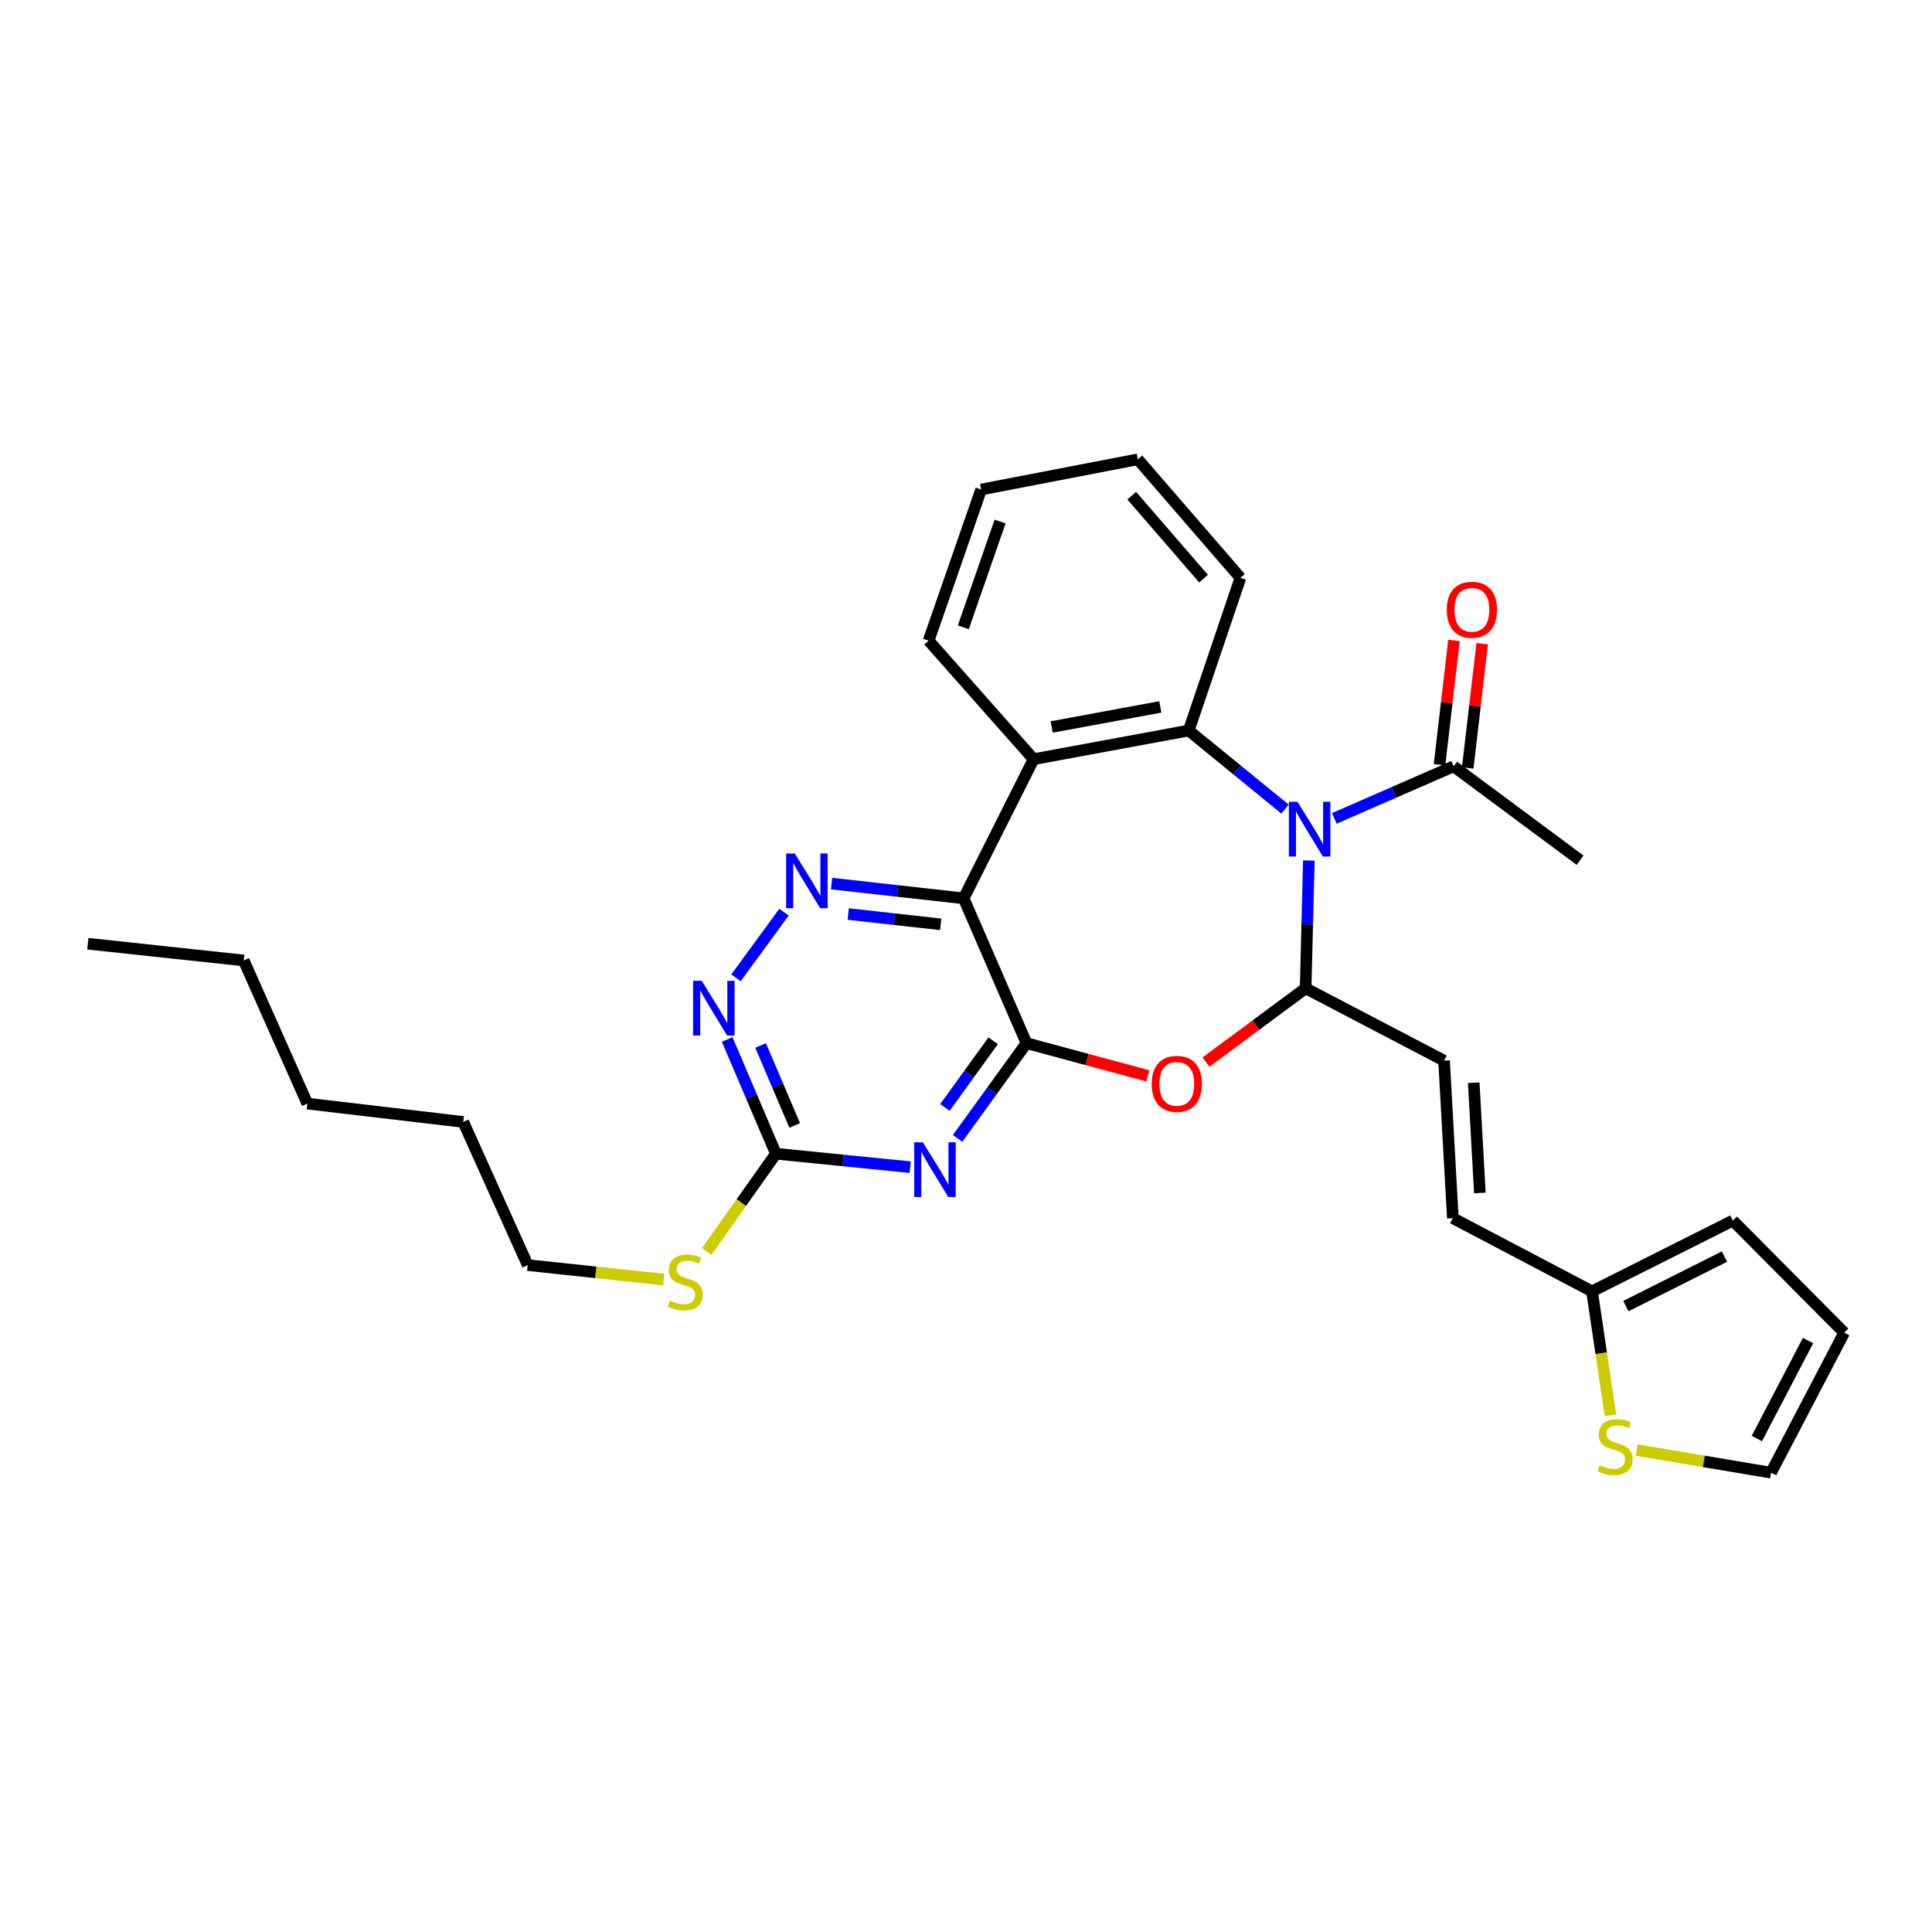 <?xml version='1.0' encoding='iso-8859-1'?>
<svg version='1.1' baseProfile='full'
              xmlns='http://www.w3.org/2000/svg'
                      xmlns:rdkit='http://www.rdkit.org/xml'
                      xmlns:xlink='http://www.w3.org/1999/xlink'
                  xml:space='preserve'
width='1000px' height='1000px' viewBox='0 0 1000 1000'>
<!-- END OF HEADER -->
<rect style='opacity:1.0;fill:#FFFFFF;stroke:none' width='1000' height='1000' x='0' y='0'> </rect>
<path class='bond-2' d='M 677.452,445.395 L 676.622,478.465' style='fill:none;fill-rule:evenodd;stroke:#0000FF;stroke-width:6px;stroke-linecap:butt;stroke-linejoin:miter;stroke-opacity:1' />
<path class='bond-2' d='M 676.622,478.465 L 675.793,511.536' style='fill:none;fill-rule:evenodd;stroke:#000000;stroke-width:6px;stroke-linecap:butt;stroke-linejoin:miter;stroke-opacity:1' />
<path class='bond-4' d='M 665.1,418.765 L 640.194,398.444' style='fill:none;fill-rule:evenodd;stroke:#0000FF;stroke-width:6px;stroke-linecap:butt;stroke-linejoin:miter;stroke-opacity:1' />
<path class='bond-4' d='M 640.194,398.444 L 615.288,378.124' style='fill:none;fill-rule:evenodd;stroke:#000000;stroke-width:6px;stroke-linecap:butt;stroke-linejoin:miter;stroke-opacity:1' />
<path class='bond-10' d='M 690.632,423.601 L 721.511,410.125' style='fill:none;fill-rule:evenodd;stroke:#0000FF;stroke-width:6px;stroke-linecap:butt;stroke-linejoin:miter;stroke-opacity:1' />
<path class='bond-10' d='M 721.511,410.125 L 752.39,396.649' style='fill:none;fill-rule:evenodd;stroke:#000000;stroke-width:6px;stroke-linecap:butt;stroke-linejoin:miter;stroke-opacity:1' />
<path class='bond-0' d='M 531.31,539.94 L 562.705,548.406' style='fill:none;fill-rule:evenodd;stroke:#000000;stroke-width:6px;stroke-linecap:butt;stroke-linejoin:miter;stroke-opacity:1' />
<path class='bond-0' d='M 562.705,548.406 L 594.101,556.873' style='fill:none;fill-rule:evenodd;stroke:#FF0000;stroke-width:6px;stroke-linecap:butt;stroke-linejoin:miter;stroke-opacity:1' />
<path class='bond-3' d='M 531.31,539.94 L 513.476,564.584' style='fill:none;fill-rule:evenodd;stroke:#000000;stroke-width:6px;stroke-linecap:butt;stroke-linejoin:miter;stroke-opacity:1' />
<path class='bond-3' d='M 513.476,564.584 L 495.642,589.228' style='fill:none;fill-rule:evenodd;stroke:#0000FF;stroke-width:6px;stroke-linecap:butt;stroke-linejoin:miter;stroke-opacity:1' />
<path class='bond-3' d='M 514.054,538.718 L 501.57,555.969' style='fill:none;fill-rule:evenodd;stroke:#000000;stroke-width:6px;stroke-linecap:butt;stroke-linejoin:miter;stroke-opacity:1' />
<path class='bond-3' d='M 501.57,555.969 L 489.087,573.22' style='fill:none;fill-rule:evenodd;stroke:#0000FF;stroke-width:6px;stroke-linecap:butt;stroke-linejoin:miter;stroke-opacity:1' />
<path class='bond-30' d='M 531.31,539.94 L 498.775,464.983' style='fill:none;fill-rule:evenodd;stroke:#000000;stroke-width:6px;stroke-linecap:butt;stroke-linejoin:miter;stroke-opacity:1' />
<path class='bond-1' d='M 498.775,464.983 L 534.984,392.958' style='fill:none;fill-rule:evenodd;stroke:#000000;stroke-width:6px;stroke-linecap:butt;stroke-linejoin:miter;stroke-opacity:1' />
<path class='bond-7' d='M 498.775,464.983 L 464.598,461.166' style='fill:none;fill-rule:evenodd;stroke:#000000;stroke-width:6px;stroke-linecap:butt;stroke-linejoin:miter;stroke-opacity:1' />
<path class='bond-7' d='M 464.598,461.166 L 430.42,457.349' style='fill:none;fill-rule:evenodd;stroke:#0000FF;stroke-width:6px;stroke-linecap:butt;stroke-linejoin:miter;stroke-opacity:1' />
<path class='bond-7' d='M 486.891,478.443 L 462.966,475.771' style='fill:none;fill-rule:evenodd;stroke:#000000;stroke-width:6px;stroke-linecap:butt;stroke-linejoin:miter;stroke-opacity:1' />
<path class='bond-7' d='M 462.966,475.771 L 439.042,473.099' style='fill:none;fill-rule:evenodd;stroke:#0000FF;stroke-width:6px;stroke-linecap:butt;stroke-linejoin:miter;stroke-opacity:1' />
<path class='bond-5' d='M 675.793,511.536 L 649.991,530.646' style='fill:none;fill-rule:evenodd;stroke:#000000;stroke-width:6px;stroke-linecap:butt;stroke-linejoin:miter;stroke-opacity:1' />
<path class='bond-5' d='M 649.991,530.646 L 624.19,549.757' style='fill:none;fill-rule:evenodd;stroke:#FF0000;stroke-width:6px;stroke-linecap:butt;stroke-linejoin:miter;stroke-opacity:1' />
<path class='bond-11' d='M 675.793,511.536 L 747.443,549.002' style='fill:none;fill-rule:evenodd;stroke:#000000;stroke-width:6px;stroke-linecap:butt;stroke-linejoin:miter;stroke-opacity:1' />
<path class='bond-8' d='M 471.124,604.127 L 436.364,600.649' style='fill:none;fill-rule:evenodd;stroke:#0000FF;stroke-width:6px;stroke-linecap:butt;stroke-linejoin:miter;stroke-opacity:1' />
<path class='bond-8' d='M 436.364,600.649 L 401.604,597.171' style='fill:none;fill-rule:evenodd;stroke:#000000;stroke-width:6px;stroke-linecap:butt;stroke-linejoin:miter;stroke-opacity:1' />
<path class='bond-6' d='M 615.288,378.124 L 534.984,392.958' style='fill:none;fill-rule:evenodd;stroke:#000000;stroke-width:6px;stroke-linecap:butt;stroke-linejoin:miter;stroke-opacity:1' />
<path class='bond-6' d='M 600.572,365.898 L 544.36,376.282' style='fill:none;fill-rule:evenodd;stroke:#000000;stroke-width:6px;stroke-linecap:butt;stroke-linejoin:miter;stroke-opacity:1' />
<path class='bond-20' d='M 615.288,378.124 L 642.042,299.094' style='fill:none;fill-rule:evenodd;stroke:#000000;stroke-width:6px;stroke-linecap:butt;stroke-linejoin:miter;stroke-opacity:1' />
<path class='bond-21' d='M 534.984,392.958 L 480.651,331.604' style='fill:none;fill-rule:evenodd;stroke:#000000;stroke-width:6px;stroke-linecap:butt;stroke-linejoin:miter;stroke-opacity:1' />
<path class='bond-9' d='M 405.798,472.122 L 380.952,506.116' style='fill:none;fill-rule:evenodd;stroke:#0000FF;stroke-width:6px;stroke-linecap:butt;stroke-linejoin:miter;stroke-opacity:1' />
<path class='bond-19' d='M 401.604,597.171 L 383.696,622.476' style='fill:none;fill-rule:evenodd;stroke:#000000;stroke-width:6px;stroke-linecap:butt;stroke-linejoin:miter;stroke-opacity:1' />
<path class='bond-19' d='M 383.696,622.476 L 365.787,647.781' style='fill:none;fill-rule:evenodd;stroke:#CCCC00;stroke-width:6px;stroke-linecap:butt;stroke-linejoin:miter;stroke-opacity:1' />
<path class='bond-32' d='M 401.604,597.171 L 388.996,567.597' style='fill:none;fill-rule:evenodd;stroke:#000000;stroke-width:6px;stroke-linecap:butt;stroke-linejoin:miter;stroke-opacity:1' />
<path class='bond-32' d='M 388.996,567.597 L 376.388,538.023' style='fill:none;fill-rule:evenodd;stroke:#0000FF;stroke-width:6px;stroke-linecap:butt;stroke-linejoin:miter;stroke-opacity:1' />
<path class='bond-32' d='M 411.34,582.536 L 402.514,561.834' style='fill:none;fill-rule:evenodd;stroke:#000000;stroke-width:6px;stroke-linecap:butt;stroke-linejoin:miter;stroke-opacity:1' />
<path class='bond-32' d='M 402.514,561.834 L 393.689,541.132' style='fill:none;fill-rule:evenodd;stroke:#0000FF;stroke-width:6px;stroke-linecap:butt;stroke-linejoin:miter;stroke-opacity:1' />
<path class='bond-16' d='M 759.689,397.499 L 763.436,365.344' style='fill:none;fill-rule:evenodd;stroke:#000000;stroke-width:6px;stroke-linecap:butt;stroke-linejoin:miter;stroke-opacity:1' />
<path class='bond-16' d='M 763.436,365.344 L 767.184,333.189' style='fill:none;fill-rule:evenodd;stroke:#FF0000;stroke-width:6px;stroke-linecap:butt;stroke-linejoin:miter;stroke-opacity:1' />
<path class='bond-16' d='M 745.092,395.798 L 748.84,363.643' style='fill:none;fill-rule:evenodd;stroke:#000000;stroke-width:6px;stroke-linecap:butt;stroke-linejoin:miter;stroke-opacity:1' />
<path class='bond-16' d='M 748.84,363.643 L 752.588,331.487' style='fill:none;fill-rule:evenodd;stroke:#FF0000;stroke-width:6px;stroke-linecap:butt;stroke-linejoin:miter;stroke-opacity:1' />
<path class='bond-22' d='M 752.39,396.649 L 817.851,445.242' style='fill:none;fill-rule:evenodd;stroke:#000000;stroke-width:6px;stroke-linecap:butt;stroke-linejoin:miter;stroke-opacity:1' />
<path class='bond-13' d='M 747.443,549.002 L 751.99,630.514' style='fill:none;fill-rule:evenodd;stroke:#000000;stroke-width:6px;stroke-linecap:butt;stroke-linejoin:miter;stroke-opacity:1' />
<path class='bond-13' d='M 762.798,560.41 L 765.981,617.469' style='fill:none;fill-rule:evenodd;stroke:#000000;stroke-width:6px;stroke-linecap:butt;stroke-linejoin:miter;stroke-opacity:1' />
<path class='bond-12' d='M 824.023,668.396 L 751.99,630.514' style='fill:none;fill-rule:evenodd;stroke:#000000;stroke-width:6px;stroke-linecap:butt;stroke-linejoin:miter;stroke-opacity:1' />
<path class='bond-14' d='M 824.023,668.396 L 828.797,700.461' style='fill:none;fill-rule:evenodd;stroke:#000000;stroke-width:6px;stroke-linecap:butt;stroke-linejoin:miter;stroke-opacity:1' />
<path class='bond-14' d='M 828.797,700.461 L 833.571,732.526' style='fill:none;fill-rule:evenodd;stroke:#CCCC00;stroke-width:6px;stroke-linecap:butt;stroke-linejoin:miter;stroke-opacity:1' />
<path class='bond-17' d='M 824.023,668.396 L 896.914,631.779' style='fill:none;fill-rule:evenodd;stroke:#000000;stroke-width:6px;stroke-linecap:butt;stroke-linejoin:miter;stroke-opacity:1' />
<path class='bond-17' d='M 841.554,676.035 L 892.577,650.404' style='fill:none;fill-rule:evenodd;stroke:#000000;stroke-width:6px;stroke-linecap:butt;stroke-linejoin:miter;stroke-opacity:1' />
<path class='bond-15' d='M 847.102,750.548 L 881.891,756.404' style='fill:none;fill-rule:evenodd;stroke:#CCCC00;stroke-width:6px;stroke-linecap:butt;stroke-linejoin:miter;stroke-opacity:1' />
<path class='bond-15' d='M 881.891,756.404 L 916.68,762.261' style='fill:none;fill-rule:evenodd;stroke:#000000;stroke-width:6px;stroke-linecap:butt;stroke-linejoin:miter;stroke-opacity:1' />
<path class='bond-33' d='M 916.68,762.261 L 954.545,689.803' style='fill:none;fill-rule:evenodd;stroke:#000000;stroke-width:6px;stroke-linecap:butt;stroke-linejoin:miter;stroke-opacity:1' />
<path class='bond-33' d='M 909.335,744.586 L 935.841,693.865' style='fill:none;fill-rule:evenodd;stroke:#000000;stroke-width:6px;stroke-linecap:butt;stroke-linejoin:miter;stroke-opacity:1' />
<path class='bond-18' d='M 896.914,631.779 L 954.545,689.803' style='fill:none;fill-rule:evenodd;stroke:#000000;stroke-width:6px;stroke-linecap:butt;stroke-linejoin:miter;stroke-opacity:1' />
<path class='bond-23' d='M 343.546,662.299 L 308.343,658.559' style='fill:none;fill-rule:evenodd;stroke:#CCCC00;stroke-width:6px;stroke-linecap:butt;stroke-linejoin:miter;stroke-opacity:1' />
<path class='bond-23' d='M 308.343,658.559 L 273.14,654.819' style='fill:none;fill-rule:evenodd;stroke:#000000;stroke-width:6px;stroke-linecap:butt;stroke-linejoin:miter;stroke-opacity:1' />
<path class='bond-26' d='M 642.042,299.094 L 588.933,237.739' style='fill:none;fill-rule:evenodd;stroke:#000000;stroke-width:6px;stroke-linecap:butt;stroke-linejoin:miter;stroke-opacity:1' />
<path class='bond-26' d='M 622.964,299.508 L 585.788,256.56' style='fill:none;fill-rule:evenodd;stroke:#000000;stroke-width:6px;stroke-linecap:butt;stroke-linejoin:miter;stroke-opacity:1' />
<path class='bond-31' d='M 480.651,331.604 L 507.838,253.382' style='fill:none;fill-rule:evenodd;stroke:#000000;stroke-width:6px;stroke-linecap:butt;stroke-linejoin:miter;stroke-opacity:1' />
<path class='bond-31' d='M 498.61,324.695 L 517.641,269.94' style='fill:none;fill-rule:evenodd;stroke:#000000;stroke-width:6px;stroke-linecap:butt;stroke-linejoin:miter;stroke-opacity:1' />
<path class='bond-24' d='M 273.14,654.819 L 239.789,580.712' style='fill:none;fill-rule:evenodd;stroke:#000000;stroke-width:6px;stroke-linecap:butt;stroke-linejoin:miter;stroke-opacity:1' />
<path class='bond-28' d='M 239.789,580.712 L 159.093,571.225' style='fill:none;fill-rule:evenodd;stroke:#000000;stroke-width:6px;stroke-linecap:butt;stroke-linejoin:miter;stroke-opacity:1' />
<path class='bond-25' d='M 126.15,497.134 L 159.093,571.225' style='fill:none;fill-rule:evenodd;stroke:#000000;stroke-width:6px;stroke-linecap:butt;stroke-linejoin:miter;stroke-opacity:1' />
<path class='bond-29' d='M 126.15,497.134 L 45.455,488.464' style='fill:none;fill-rule:evenodd;stroke:#000000;stroke-width:6px;stroke-linecap:butt;stroke-linejoin:miter;stroke-opacity:1' />
<path class='bond-27' d='M 588.933,237.739 L 507.838,253.382' style='fill:none;fill-rule:evenodd;stroke:#000000;stroke-width:6px;stroke-linecap:butt;stroke-linejoin:miter;stroke-opacity:1' />
<path  class='atom-0' d='M 671.599 415.015
L 680.879 430.015
Q 681.799 431.495, 683.279 434.175
Q 684.759 436.855, 684.839 437.015
L 684.839 415.015
L 688.599 415.015
L 688.599 443.335
L 684.719 443.335
L 674.759 426.935
Q 673.599 425.015, 672.359 422.815
Q 671.159 420.615, 670.799 419.935
L 670.799 443.335
L 667.119 443.335
L 667.119 415.015
L 671.599 415.015
' fill='#0000FF'/>
<path  class='atom-4' d='M 477.673 591.249
L 486.953 606.249
Q 487.873 607.729, 489.353 610.409
Q 490.833 613.089, 490.913 613.249
L 490.913 591.249
L 494.673 591.249
L 494.673 619.569
L 490.793 619.569
L 480.833 603.169
Q 479.673 601.249, 478.433 599.049
Q 477.233 596.849, 476.873 596.169
L 476.873 619.569
L 473.193 619.569
L 473.193 591.249
L 477.673 591.249
' fill='#0000FF'/>
<path  class='atom-6' d='M 596.115 561.002
Q 596.115 554.202, 599.475 550.402
Q 602.835 546.602, 609.115 546.602
Q 615.395 546.602, 618.755 550.402
Q 622.115 554.202, 622.115 561.002
Q 622.115 567.882, 618.715 571.802
Q 615.315 575.682, 609.115 575.682
Q 602.875 575.682, 599.475 571.802
Q 596.115 567.922, 596.115 561.002
M 609.115 572.482
Q 613.435 572.482, 615.755 569.602
Q 618.115 566.682, 618.115 561.002
Q 618.115 555.442, 615.755 552.642
Q 613.435 549.802, 609.115 549.802
Q 604.795 549.802, 602.435 552.602
Q 600.115 555.402, 600.115 561.002
Q 600.115 566.722, 602.435 569.602
Q 604.795 572.482, 609.115 572.482
' fill='#FF0000'/>
<path  class='atom-8' d='M 411.379 441.761
L 420.659 456.761
Q 421.579 458.241, 423.059 460.921
Q 424.539 463.601, 424.619 463.761
L 424.619 441.761
L 428.379 441.761
L 428.379 470.081
L 424.499 470.081
L 414.539 453.681
Q 413.379 451.761, 412.139 449.561
Q 410.939 447.361, 410.579 446.681
L 410.579 470.081
L 406.899 470.081
L 406.899 441.761
L 411.379 441.761
' fill='#0000FF'/>
<path  class='atom-10' d='M 363.218 507.655
L 372.498 522.655
Q 373.418 524.135, 374.898 526.815
Q 376.378 529.495, 376.458 529.655
L 376.458 507.655
L 380.218 507.655
L 380.218 535.975
L 376.338 535.975
L 366.378 519.575
Q 365.218 517.655, 363.978 515.455
Q 362.778 513.255, 362.418 512.575
L 362.418 535.975
L 358.738 535.975
L 358.738 507.655
L 363.218 507.655
' fill='#0000FF'/>
<path  class='atom-15' d='M 827.976 758.395
Q 828.296 758.515, 829.616 759.075
Q 830.936 759.635, 832.376 759.995
Q 833.856 760.315, 835.296 760.315
Q 837.976 760.315, 839.536 759.035
Q 841.096 757.715, 841.096 755.435
Q 841.096 753.875, 840.296 752.915
Q 839.536 751.955, 838.336 751.435
Q 837.136 750.915, 835.136 750.315
Q 832.616 749.555, 831.096 748.835
Q 829.616 748.115, 828.536 746.595
Q 827.496 745.075, 827.496 742.515
Q 827.496 738.955, 829.896 736.755
Q 832.336 734.555, 837.136 734.555
Q 840.416 734.555, 844.136 736.115
L 843.216 739.195
Q 839.816 737.795, 837.256 737.795
Q 834.496 737.795, 832.976 738.955
Q 831.456 740.075, 831.496 742.035
Q 831.496 743.555, 832.256 744.475
Q 833.056 745.395, 834.176 745.915
Q 835.336 746.435, 837.256 747.035
Q 839.816 747.835, 841.336 748.635
Q 842.856 749.435, 843.936 751.075
Q 845.056 752.675, 845.056 755.435
Q 845.056 759.355, 842.416 761.475
Q 839.816 763.555, 835.456 763.555
Q 832.936 763.555, 831.016 762.995
Q 829.136 762.475, 826.896 761.555
L 827.976 758.395
' fill='#CCCC00'/>
<path  class='atom-17' d='M 748.844 315.617
Q 748.844 308.817, 752.204 305.017
Q 755.564 301.217, 761.844 301.217
Q 768.124 301.217, 771.484 305.017
Q 774.844 308.817, 774.844 315.617
Q 774.844 322.497, 771.444 326.417
Q 768.044 330.297, 761.844 330.297
Q 755.604 330.297, 752.204 326.417
Q 748.844 322.537, 748.844 315.617
M 761.844 327.097
Q 766.164 327.097, 768.484 324.217
Q 770.844 321.297, 770.844 315.617
Q 770.844 310.057, 768.484 307.257
Q 766.164 304.417, 761.844 304.417
Q 757.524 304.417, 755.164 307.217
Q 752.844 310.017, 752.844 315.617
Q 752.844 321.337, 755.164 324.217
Q 757.524 327.097, 761.844 327.097
' fill='#FF0000'/>
<path  class='atom-20' d='M 346.676 673.201
Q 346.996 673.321, 348.316 673.881
Q 349.636 674.441, 351.076 674.801
Q 352.556 675.121, 353.996 675.121
Q 356.676 675.121, 358.236 673.841
Q 359.796 672.521, 359.796 670.241
Q 359.796 668.681, 358.996 667.721
Q 358.236 666.761, 357.036 666.241
Q 355.836 665.721, 353.836 665.121
Q 351.316 664.361, 349.796 663.641
Q 348.316 662.921, 347.236 661.401
Q 346.196 659.881, 346.196 657.321
Q 346.196 653.761, 348.596 651.561
Q 351.036 649.361, 355.836 649.361
Q 359.116 649.361, 362.836 650.921
L 361.916 654.001
Q 358.516 652.601, 355.956 652.601
Q 353.196 652.601, 351.676 653.761
Q 350.156 654.881, 350.196 656.841
Q 350.196 658.361, 350.956 659.281
Q 351.756 660.201, 352.876 660.721
Q 354.036 661.241, 355.956 661.841
Q 358.516 662.641, 360.036 663.441
Q 361.556 664.241, 362.636 665.881
Q 363.756 667.481, 363.756 670.241
Q 363.756 674.161, 361.116 676.281
Q 358.516 678.361, 354.156 678.361
Q 351.636 678.361, 349.716 677.801
Q 347.836 677.281, 345.596 676.361
L 346.676 673.201
' fill='#CCCC00'/>
</svg>
